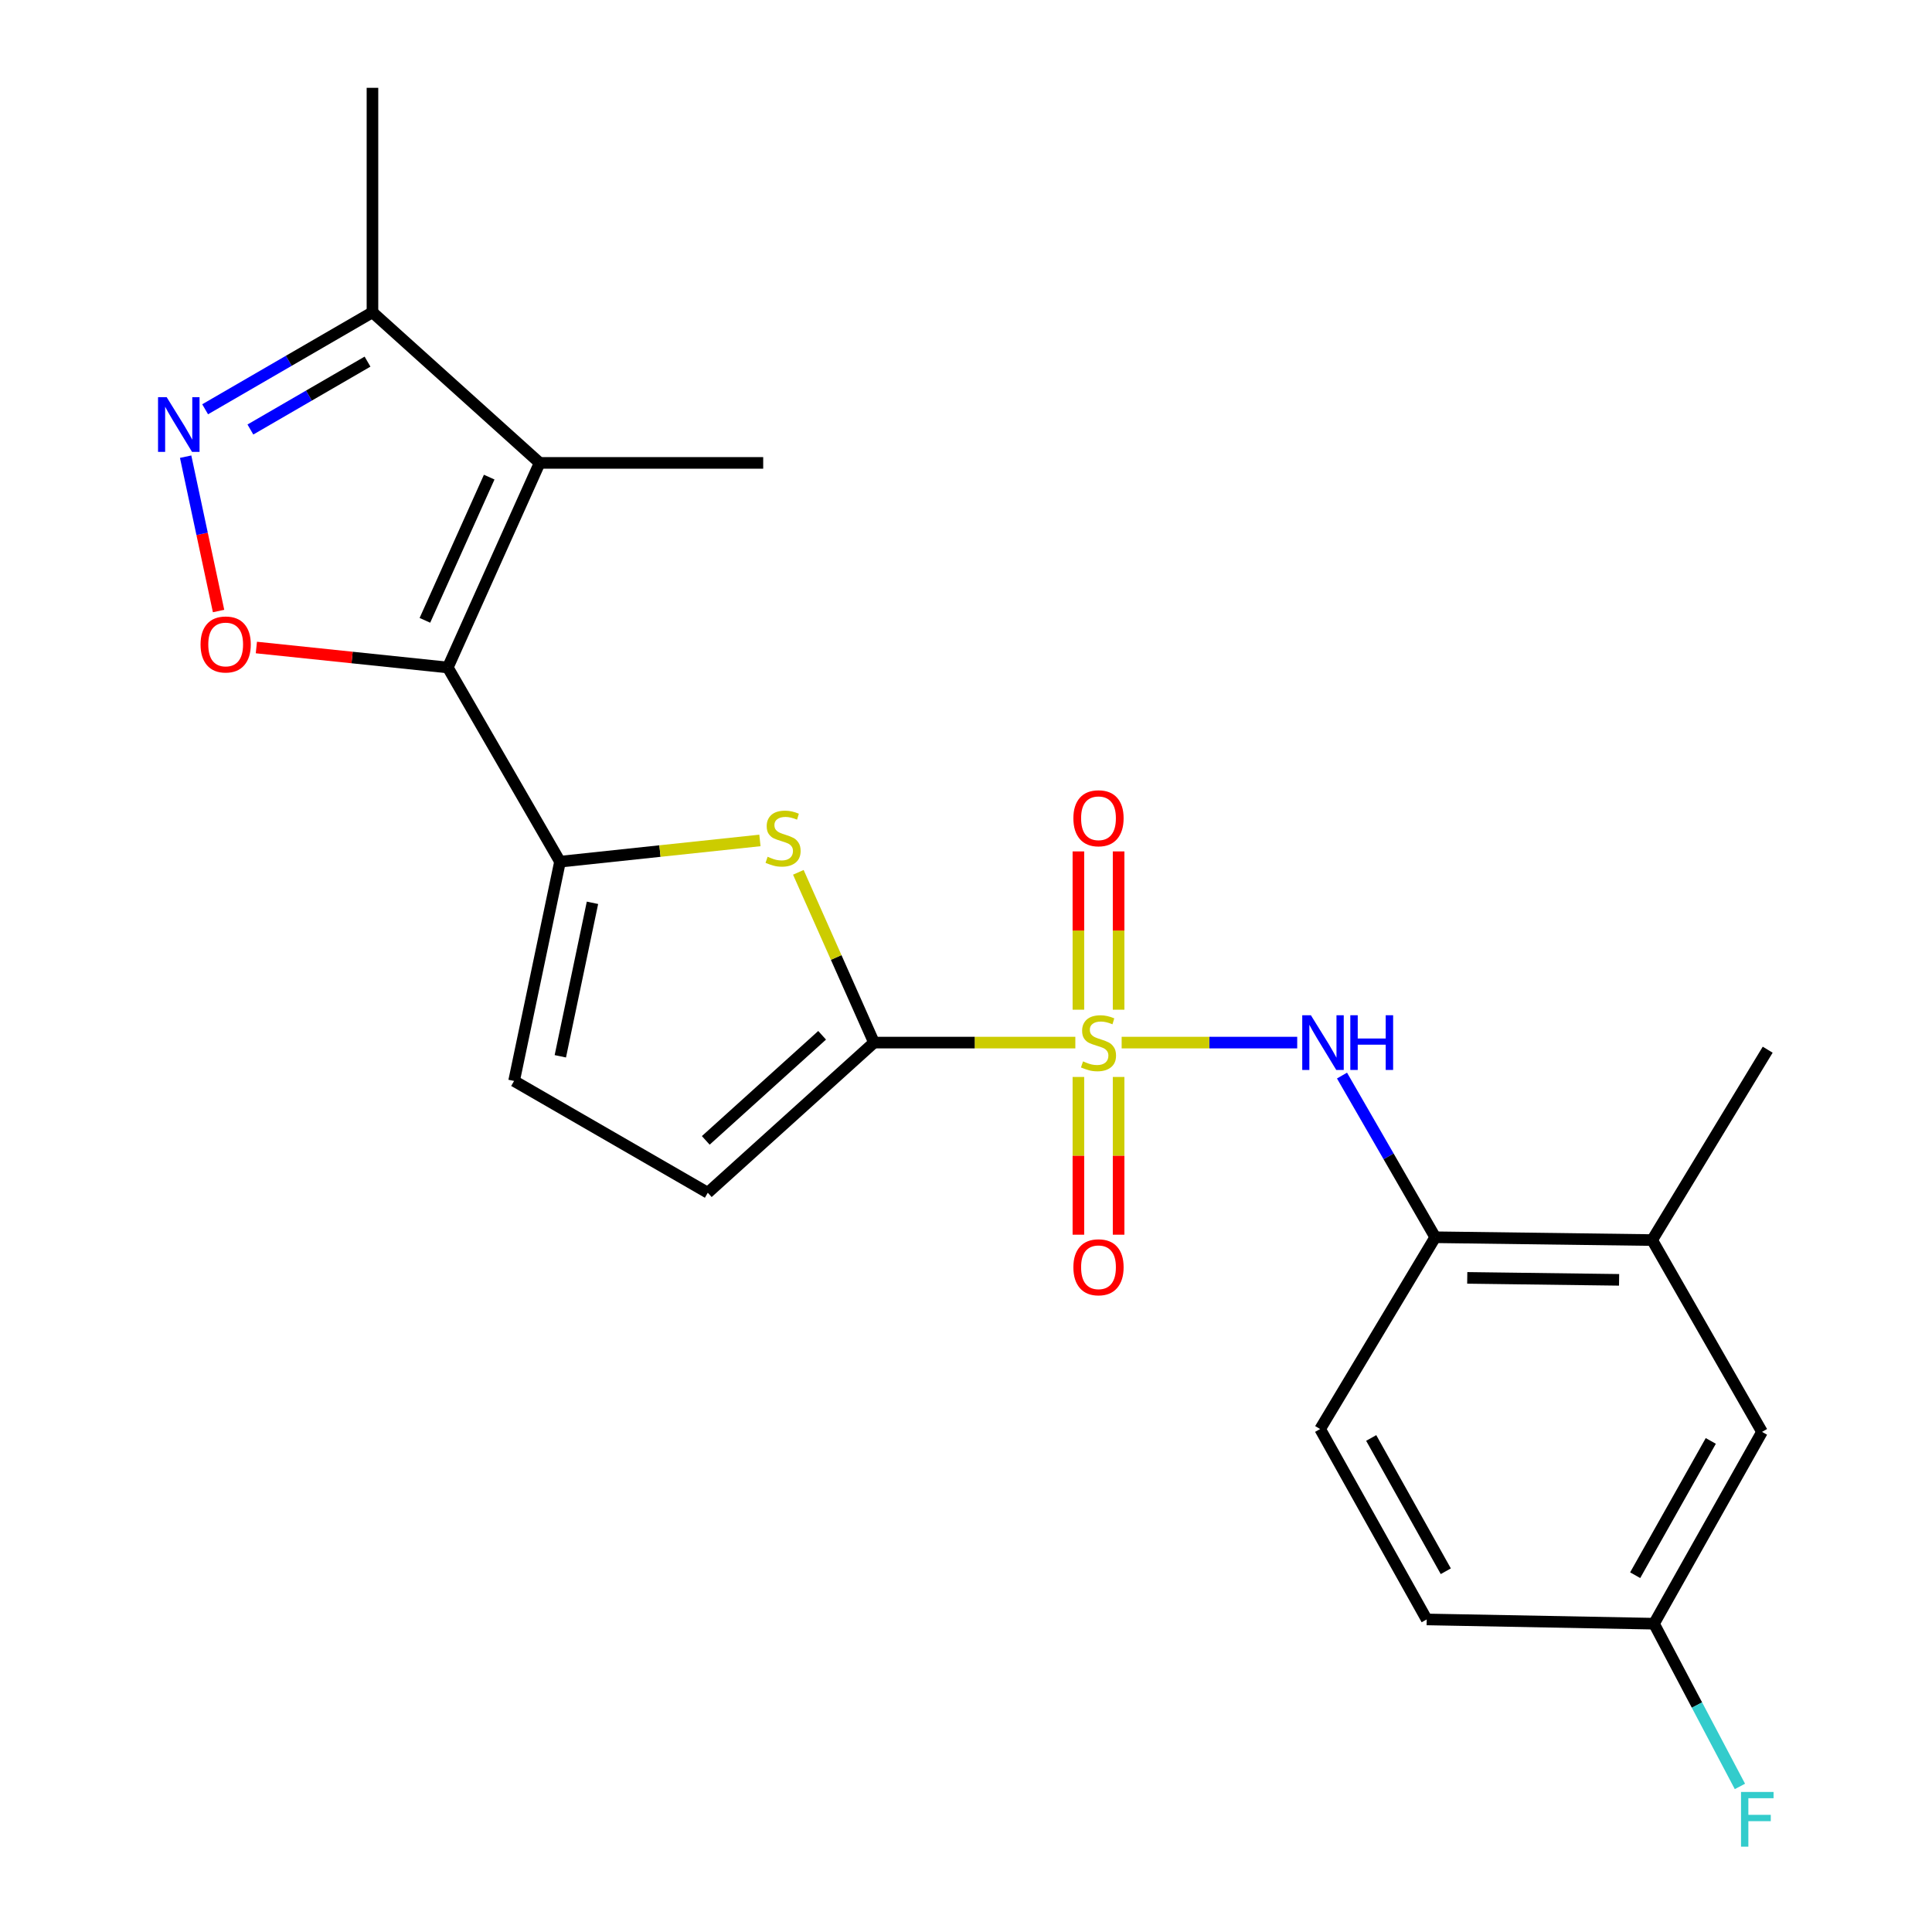 <?xml version='1.0' encoding='iso-8859-1'?>
<svg version='1.1' baseProfile='full'
              xmlns='http://www.w3.org/2000/svg'
                      xmlns:rdkit='http://www.rdkit.org/xml'
                      xmlns:xlink='http://www.w3.org/1999/xlink'
                  xml:space='preserve'
width='1000px' height='1000px' viewBox='0 0 1000 1000'>
<!-- END OF HEADER -->
<rect style='opacity:1.0;fill:#FFFFFF;stroke:none' width='1000' height='1000' x='0' y='0'> </rect>
<path class='bond-1' d='M 556.596,539.646 L 504.49,539.646' style='fill:none;fill-rule:evenodd;stroke:#CCCC00;stroke-width:6px;stroke-linecap:butt;stroke-linejoin:miter;stroke-opacity:1' />
<path class='bond-1' d='M 504.49,539.646 L 452.383,539.646' style='fill:none;fill-rule:evenodd;stroke:#000000;stroke-width:6px;stroke-linecap:butt;stroke-linejoin:miter;stroke-opacity:1' />
<path class='bond-7' d='M 580.566,539.646 L 626,539.646' style='fill:none;fill-rule:evenodd;stroke:#CCCC00;stroke-width:6px;stroke-linecap:butt;stroke-linejoin:miter;stroke-opacity:1' />
<path class='bond-7' d='M 626,539.646 L 671.434,539.646' style='fill:none;fill-rule:evenodd;stroke:#0000FF;stroke-width:6px;stroke-linecap:butt;stroke-linejoin:miter;stroke-opacity:1' />
<path class='bond-12' d='M 558.177,557.432 L 558.177,598.254' style='fill:none;fill-rule:evenodd;stroke:#CCCC00;stroke-width:6px;stroke-linecap:butt;stroke-linejoin:miter;stroke-opacity:1' />
<path class='bond-12' d='M 558.177,598.254 L 558.177,639.076' style='fill:none;fill-rule:evenodd;stroke:#FF0000;stroke-width:6px;stroke-linecap:butt;stroke-linejoin:miter;stroke-opacity:1' />
<path class='bond-12' d='M 578.986,557.432 L 578.986,598.254' style='fill:none;fill-rule:evenodd;stroke:#CCCC00;stroke-width:6px;stroke-linecap:butt;stroke-linejoin:miter;stroke-opacity:1' />
<path class='bond-12' d='M 578.986,598.254 L 578.986,639.076' style='fill:none;fill-rule:evenodd;stroke:#FF0000;stroke-width:6px;stroke-linecap:butt;stroke-linejoin:miter;stroke-opacity:1' />
<path class='bond-13' d='M 578.986,522.622 L 578.986,481.655' style='fill:none;fill-rule:evenodd;stroke:#CCCC00;stroke-width:6px;stroke-linecap:butt;stroke-linejoin:miter;stroke-opacity:1' />
<path class='bond-13' d='M 578.986,481.655 L 578.986,440.688' style='fill:none;fill-rule:evenodd;stroke:#FF0000;stroke-width:6px;stroke-linecap:butt;stroke-linejoin:miter;stroke-opacity:1' />
<path class='bond-13' d='M 558.177,522.622 L 558.177,481.655' style='fill:none;fill-rule:evenodd;stroke:#CCCC00;stroke-width:6px;stroke-linecap:butt;stroke-linejoin:miter;stroke-opacity:1' />
<path class='bond-13' d='M 558.177,481.655 L 558.177,440.688' style='fill:none;fill-rule:evenodd;stroke:#FF0000;stroke-width:6px;stroke-linecap:butt;stroke-linejoin:miter;stroke-opacity:1' />
<path class='bond-0' d='M 231.779,345.493 L 289.861,446.004' style='fill:none;fill-rule:evenodd;stroke:#000000;stroke-width:6px;stroke-linecap:butt;stroke-linejoin:miter;stroke-opacity:1' />
<path class='bond-3' d='M 231.779,345.493 L 279.329,239.596' style='fill:none;fill-rule:evenodd;stroke:#000000;stroke-width:6px;stroke-linecap:butt;stroke-linejoin:miter;stroke-opacity:1' />
<path class='bond-3' d='M 219.928,321.085 L 253.213,246.957' style='fill:none;fill-rule:evenodd;stroke:#000000;stroke-width:6px;stroke-linecap:butt;stroke-linejoin:miter;stroke-opacity:1' />
<path class='bond-5' d='M 231.779,345.493 L 182.237,340.323' style='fill:none;fill-rule:evenodd;stroke:#000000;stroke-width:6px;stroke-linecap:butt;stroke-linejoin:miter;stroke-opacity:1' />
<path class='bond-5' d='M 182.237,340.323 L 132.696,335.152' style='fill:none;fill-rule:evenodd;stroke:#FF0000;stroke-width:6px;stroke-linecap:butt;stroke-linejoin:miter;stroke-opacity:1' />
<path class='bond-4' d='M 452.383,539.646 L 432.801,495.581' style='fill:none;fill-rule:evenodd;stroke:#000000;stroke-width:6px;stroke-linecap:butt;stroke-linejoin:miter;stroke-opacity:1' />
<path class='bond-4' d='M 432.801,495.581 L 413.219,451.515' style='fill:none;fill-rule:evenodd;stroke:#CCCC00;stroke-width:6px;stroke-linecap:butt;stroke-linejoin:miter;stroke-opacity:1' />
<path class='bond-9' d='M 452.383,539.646 L 366.347,617.359' style='fill:none;fill-rule:evenodd;stroke:#000000;stroke-width:6px;stroke-linecap:butt;stroke-linejoin:miter;stroke-opacity:1' />
<path class='bond-9' d='M 425.529,535.861 L 365.304,590.259' style='fill:none;fill-rule:evenodd;stroke:#000000;stroke-width:6px;stroke-linecap:butt;stroke-linejoin:miter;stroke-opacity:1' />
<path class='bond-2' d='M 289.861,446.004 L 341.598,440.507' style='fill:none;fill-rule:evenodd;stroke:#000000;stroke-width:6px;stroke-linecap:butt;stroke-linejoin:miter;stroke-opacity:1' />
<path class='bond-2' d='M 341.598,440.507 L 393.336,435.01' style='fill:none;fill-rule:evenodd;stroke:#CCCC00;stroke-width:6px;stroke-linecap:butt;stroke-linejoin:miter;stroke-opacity:1' />
<path class='bond-23' d='M 289.861,446.004 L 266.091,559.496' style='fill:none;fill-rule:evenodd;stroke:#000000;stroke-width:6px;stroke-linecap:butt;stroke-linejoin:miter;stroke-opacity:1' />
<path class='bond-23' d='M 306.663,467.293 L 290.025,546.738' style='fill:none;fill-rule:evenodd;stroke:#000000;stroke-width:6px;stroke-linecap:butt;stroke-linejoin:miter;stroke-opacity:1' />
<path class='bond-8' d='M 279.329,239.596 L 192.784,161.641' style='fill:none;fill-rule:evenodd;stroke:#000000;stroke-width:6px;stroke-linecap:butt;stroke-linejoin:miter;stroke-opacity:1' />
<path class='bond-18' d='M 279.329,239.596 L 395.03,239.596' style='fill:none;fill-rule:evenodd;stroke:#000000;stroke-width:6px;stroke-linecap:butt;stroke-linejoin:miter;stroke-opacity:1' />
<path class='bond-6' d='M 113.131,316.266 L 104.609,276.319' style='fill:none;fill-rule:evenodd;stroke:#FF0000;stroke-width:6px;stroke-linecap:butt;stroke-linejoin:miter;stroke-opacity:1' />
<path class='bond-6' d='M 104.609,276.319 L 96.087,236.373' style='fill:none;fill-rule:evenodd;stroke:#0000FF;stroke-width:6px;stroke-linecap:butt;stroke-linejoin:miter;stroke-opacity:1' />
<path class='bond-25' d='M 106.177,211.842 L 149.48,186.741' style='fill:none;fill-rule:evenodd;stroke:#0000FF;stroke-width:6px;stroke-linecap:butt;stroke-linejoin:miter;stroke-opacity:1' />
<path class='bond-25' d='M 149.48,186.741 L 192.784,161.641' style='fill:none;fill-rule:evenodd;stroke:#000000;stroke-width:6px;stroke-linecap:butt;stroke-linejoin:miter;stroke-opacity:1' />
<path class='bond-25' d='M 129.603,222.315 L 159.916,204.745' style='fill:none;fill-rule:evenodd;stroke:#0000FF;stroke-width:6px;stroke-linecap:butt;stroke-linejoin:miter;stroke-opacity:1' />
<path class='bond-25' d='M 159.916,204.745 L 190.229,187.175' style='fill:none;fill-rule:evenodd;stroke:#000000;stroke-width:6px;stroke-linecap:butt;stroke-linejoin:miter;stroke-opacity:1' />
<path class='bond-11' d='M 694.62,556.714 L 718.747,598.557' style='fill:none;fill-rule:evenodd;stroke:#0000FF;stroke-width:6px;stroke-linecap:butt;stroke-linejoin:miter;stroke-opacity:1' />
<path class='bond-11' d='M 718.747,598.557 L 742.873,640.399' style='fill:none;fill-rule:evenodd;stroke:#000000;stroke-width:6px;stroke-linecap:butt;stroke-linejoin:miter;stroke-opacity:1' />
<path class='bond-21' d='M 192.784,161.641 L 192.784,45.455' style='fill:none;fill-rule:evenodd;stroke:#000000;stroke-width:6px;stroke-linecap:butt;stroke-linejoin:miter;stroke-opacity:1' />
<path class='bond-10' d='M 366.347,617.359 L 266.091,559.496' style='fill:none;fill-rule:evenodd;stroke:#000000;stroke-width:6px;stroke-linecap:butt;stroke-linejoin:miter;stroke-opacity:1' />
<path class='bond-14' d='M 742.873,640.399 L 855.152,641.856' style='fill:none;fill-rule:evenodd;stroke:#000000;stroke-width:6px;stroke-linecap:butt;stroke-linejoin:miter;stroke-opacity:1' />
<path class='bond-14' d='M 759.445,661.426 L 838.04,662.445' style='fill:none;fill-rule:evenodd;stroke:#000000;stroke-width:6px;stroke-linecap:butt;stroke-linejoin:miter;stroke-opacity:1' />
<path class='bond-16' d='M 742.873,640.399 L 683.3,739.672' style='fill:none;fill-rule:evenodd;stroke:#000000;stroke-width:6px;stroke-linecap:butt;stroke-linejoin:miter;stroke-opacity:1' />
<path class='bond-15' d='M 855.152,641.856 L 912.02,741.141' style='fill:none;fill-rule:evenodd;stroke:#000000;stroke-width:6px;stroke-linecap:butt;stroke-linejoin:miter;stroke-opacity:1' />
<path class='bond-22' d='M 855.152,641.856 L 914.956,543.323' style='fill:none;fill-rule:evenodd;stroke:#000000;stroke-width:6px;stroke-linecap:butt;stroke-linejoin:miter;stroke-opacity:1' />
<path class='bond-24' d='M 912.02,741.141 L 856.111,840.425' style='fill:none;fill-rule:evenodd;stroke:#000000;stroke-width:6px;stroke-linecap:butt;stroke-linejoin:miter;stroke-opacity:1' />
<path class='bond-24' d='M 885.501,745.823 L 846.365,815.322' style='fill:none;fill-rule:evenodd;stroke:#000000;stroke-width:6px;stroke-linecap:butt;stroke-linejoin:miter;stroke-opacity:1' />
<path class='bond-19' d='M 683.3,739.672 L 738.457,838.217' style='fill:none;fill-rule:evenodd;stroke:#000000;stroke-width:6px;stroke-linecap:butt;stroke-linejoin:miter;stroke-opacity:1' />
<path class='bond-19' d='M 709.732,744.29 L 748.342,813.272' style='fill:none;fill-rule:evenodd;stroke:#000000;stroke-width:6px;stroke-linecap:butt;stroke-linejoin:miter;stroke-opacity:1' />
<path class='bond-17' d='M 856.111,840.425 L 738.457,838.217' style='fill:none;fill-rule:evenodd;stroke:#000000;stroke-width:6px;stroke-linecap:butt;stroke-linejoin:miter;stroke-opacity:1' />
<path class='bond-20' d='M 856.111,840.425 L 878.346,882.539' style='fill:none;fill-rule:evenodd;stroke:#000000;stroke-width:6px;stroke-linecap:butt;stroke-linejoin:miter;stroke-opacity:1' />
<path class='bond-20' d='M 878.346,882.539 L 900.581,924.653' style='fill:none;fill-rule:evenodd;stroke:#33CCCC;stroke-width:6px;stroke-linecap:butt;stroke-linejoin:miter;stroke-opacity:1' />
<path  class='atom-0' d='M 560.581 549.366
Q 560.901 549.486, 562.221 550.046
Q 563.541 550.606, 564.981 550.966
Q 566.461 551.286, 567.901 551.286
Q 570.581 551.286, 572.141 550.006
Q 573.701 548.686, 573.701 546.406
Q 573.701 544.846, 572.901 543.886
Q 572.141 542.926, 570.941 542.406
Q 569.741 541.886, 567.741 541.286
Q 565.221 540.526, 563.701 539.806
Q 562.221 539.086, 561.141 537.566
Q 560.101 536.046, 560.101 533.486
Q 560.101 529.926, 562.501 527.726
Q 564.941 525.526, 569.741 525.526
Q 573.021 525.526, 576.741 527.086
L 575.821 530.166
Q 572.421 528.766, 569.861 528.766
Q 567.101 528.766, 565.581 529.926
Q 564.061 531.046, 564.101 533.006
Q 564.101 534.526, 564.861 535.446
Q 565.661 536.366, 566.781 536.886
Q 567.941 537.406, 569.861 538.006
Q 572.421 538.806, 573.941 539.606
Q 575.461 540.406, 576.541 542.046
Q 577.661 543.646, 577.661 546.406
Q 577.661 550.326, 575.021 552.446
Q 572.421 554.526, 568.061 554.526
Q 565.541 554.526, 563.621 553.966
Q 561.741 553.446, 559.501 552.526
L 560.581 549.366
' fill='#CCCC00'/>
<path  class='atom-5' d='M 397.319 443.457
Q 397.639 443.577, 398.959 444.137
Q 400.279 444.697, 401.719 445.057
Q 403.199 445.377, 404.639 445.377
Q 407.319 445.377, 408.879 444.097
Q 410.439 442.777, 410.439 440.497
Q 410.439 438.937, 409.639 437.977
Q 408.879 437.017, 407.679 436.497
Q 406.479 435.977, 404.479 435.377
Q 401.959 434.617, 400.439 433.897
Q 398.959 433.177, 397.879 431.657
Q 396.839 430.137, 396.839 427.577
Q 396.839 424.017, 399.239 421.817
Q 401.679 419.617, 406.479 419.617
Q 409.759 419.617, 413.479 421.177
L 412.559 424.257
Q 409.159 422.857, 406.599 422.857
Q 403.839 422.857, 402.319 424.017
Q 400.799 425.137, 400.839 427.097
Q 400.839 428.617, 401.599 429.537
Q 402.399 430.457, 403.519 430.977
Q 404.679 431.497, 406.599 432.097
Q 409.159 432.897, 410.679 433.697
Q 412.199 434.497, 413.279 436.137
Q 414.399 437.737, 414.399 440.497
Q 414.399 444.417, 411.759 446.537
Q 409.159 448.617, 404.799 448.617
Q 402.279 448.617, 400.359 448.057
Q 398.479 447.537, 396.239 446.617
L 397.319 443.457
' fill='#CCCC00'/>
<path  class='atom-6' d='M 103.806 333.573
Q 103.806 326.773, 107.166 322.973
Q 110.526 319.173, 116.806 319.173
Q 123.086 319.173, 126.446 322.973
Q 129.806 326.773, 129.806 333.573
Q 129.806 340.453, 126.406 344.373
Q 123.006 348.253, 116.806 348.253
Q 110.566 348.253, 107.166 344.373
Q 103.806 340.493, 103.806 333.573
M 116.806 345.053
Q 121.126 345.053, 123.446 342.173
Q 125.806 339.253, 125.806 333.573
Q 125.806 328.013, 123.446 325.213
Q 121.126 322.373, 116.806 322.373
Q 112.486 322.373, 110.126 325.173
Q 107.806 327.973, 107.806 333.573
Q 107.806 339.293, 110.126 342.173
Q 112.486 345.053, 116.806 345.053
' fill='#FF0000'/>
<path  class='atom-7' d='M 86.28 205.586
L 95.56 220.586
Q 96.48 222.066, 97.96 224.746
Q 99.44 227.426, 99.52 227.586
L 99.52 205.586
L 103.28 205.586
L 103.28 233.906
L 99.4 233.906
L 89.44 217.506
Q 88.28 215.586, 87.04 213.386
Q 85.84 211.186, 85.48 210.506
L 85.48 233.906
L 81.8 233.906
L 81.8 205.586
L 86.28 205.586
' fill='#0000FF'/>
<path  class='atom-8' d='M 678.519 525.486
L 687.799 540.486
Q 688.719 541.966, 690.199 544.646
Q 691.679 547.326, 691.759 547.486
L 691.759 525.486
L 695.519 525.486
L 695.519 553.806
L 691.639 553.806
L 681.679 537.406
Q 680.519 535.486, 679.279 533.286
Q 678.079 531.086, 677.719 530.406
L 677.719 553.806
L 674.039 553.806
L 674.039 525.486
L 678.519 525.486
' fill='#0000FF'/>
<path  class='atom-8' d='M 698.919 525.486
L 702.759 525.486
L 702.759 537.526
L 717.239 537.526
L 717.239 525.486
L 721.079 525.486
L 721.079 553.806
L 717.239 553.806
L 717.239 540.726
L 702.759 540.726
L 702.759 553.806
L 698.919 553.806
L 698.919 525.486
' fill='#0000FF'/>
<path  class='atom-13' d='M 555.581 655.936
Q 555.581 649.136, 558.941 645.336
Q 562.301 641.536, 568.581 641.536
Q 574.861 641.536, 578.221 645.336
Q 581.581 649.136, 581.581 655.936
Q 581.581 662.816, 578.181 666.736
Q 574.781 670.616, 568.581 670.616
Q 562.341 670.616, 558.941 666.736
Q 555.581 662.856, 555.581 655.936
M 568.581 667.416
Q 572.901 667.416, 575.221 664.536
Q 577.581 661.616, 577.581 655.936
Q 577.581 650.376, 575.221 647.576
Q 572.901 644.736, 568.581 644.736
Q 564.261 644.736, 561.901 647.536
Q 559.581 650.336, 559.581 655.936
Q 559.581 661.656, 561.901 664.536
Q 564.261 667.416, 568.581 667.416
' fill='#FF0000'/>
<path  class='atom-14' d='M 555.581 423.528
Q 555.581 416.728, 558.941 412.928
Q 562.301 409.128, 568.581 409.128
Q 574.861 409.128, 578.221 412.928
Q 581.581 416.728, 581.581 423.528
Q 581.581 430.408, 578.181 434.328
Q 574.781 438.208, 568.581 438.208
Q 562.341 438.208, 558.941 434.328
Q 555.581 430.448, 555.581 423.528
M 568.581 435.008
Q 572.901 435.008, 575.221 432.128
Q 577.581 429.208, 577.581 423.528
Q 577.581 417.968, 575.221 415.168
Q 572.901 412.328, 568.581 412.328
Q 564.261 412.328, 561.901 415.128
Q 559.581 417.928, 559.581 423.528
Q 559.581 429.248, 561.901 432.128
Q 564.261 435.008, 568.581 435.008
' fill='#FF0000'/>
<path  class='atom-21' d='M 901.149 927.515
L 917.989 927.515
L 917.989 930.755
L 904.949 930.755
L 904.949 939.355
L 916.549 939.355
L 916.549 942.635
L 904.949 942.635
L 904.949 955.835
L 901.149 955.835
L 901.149 927.515
' fill='#33CCCC'/>
</svg>
